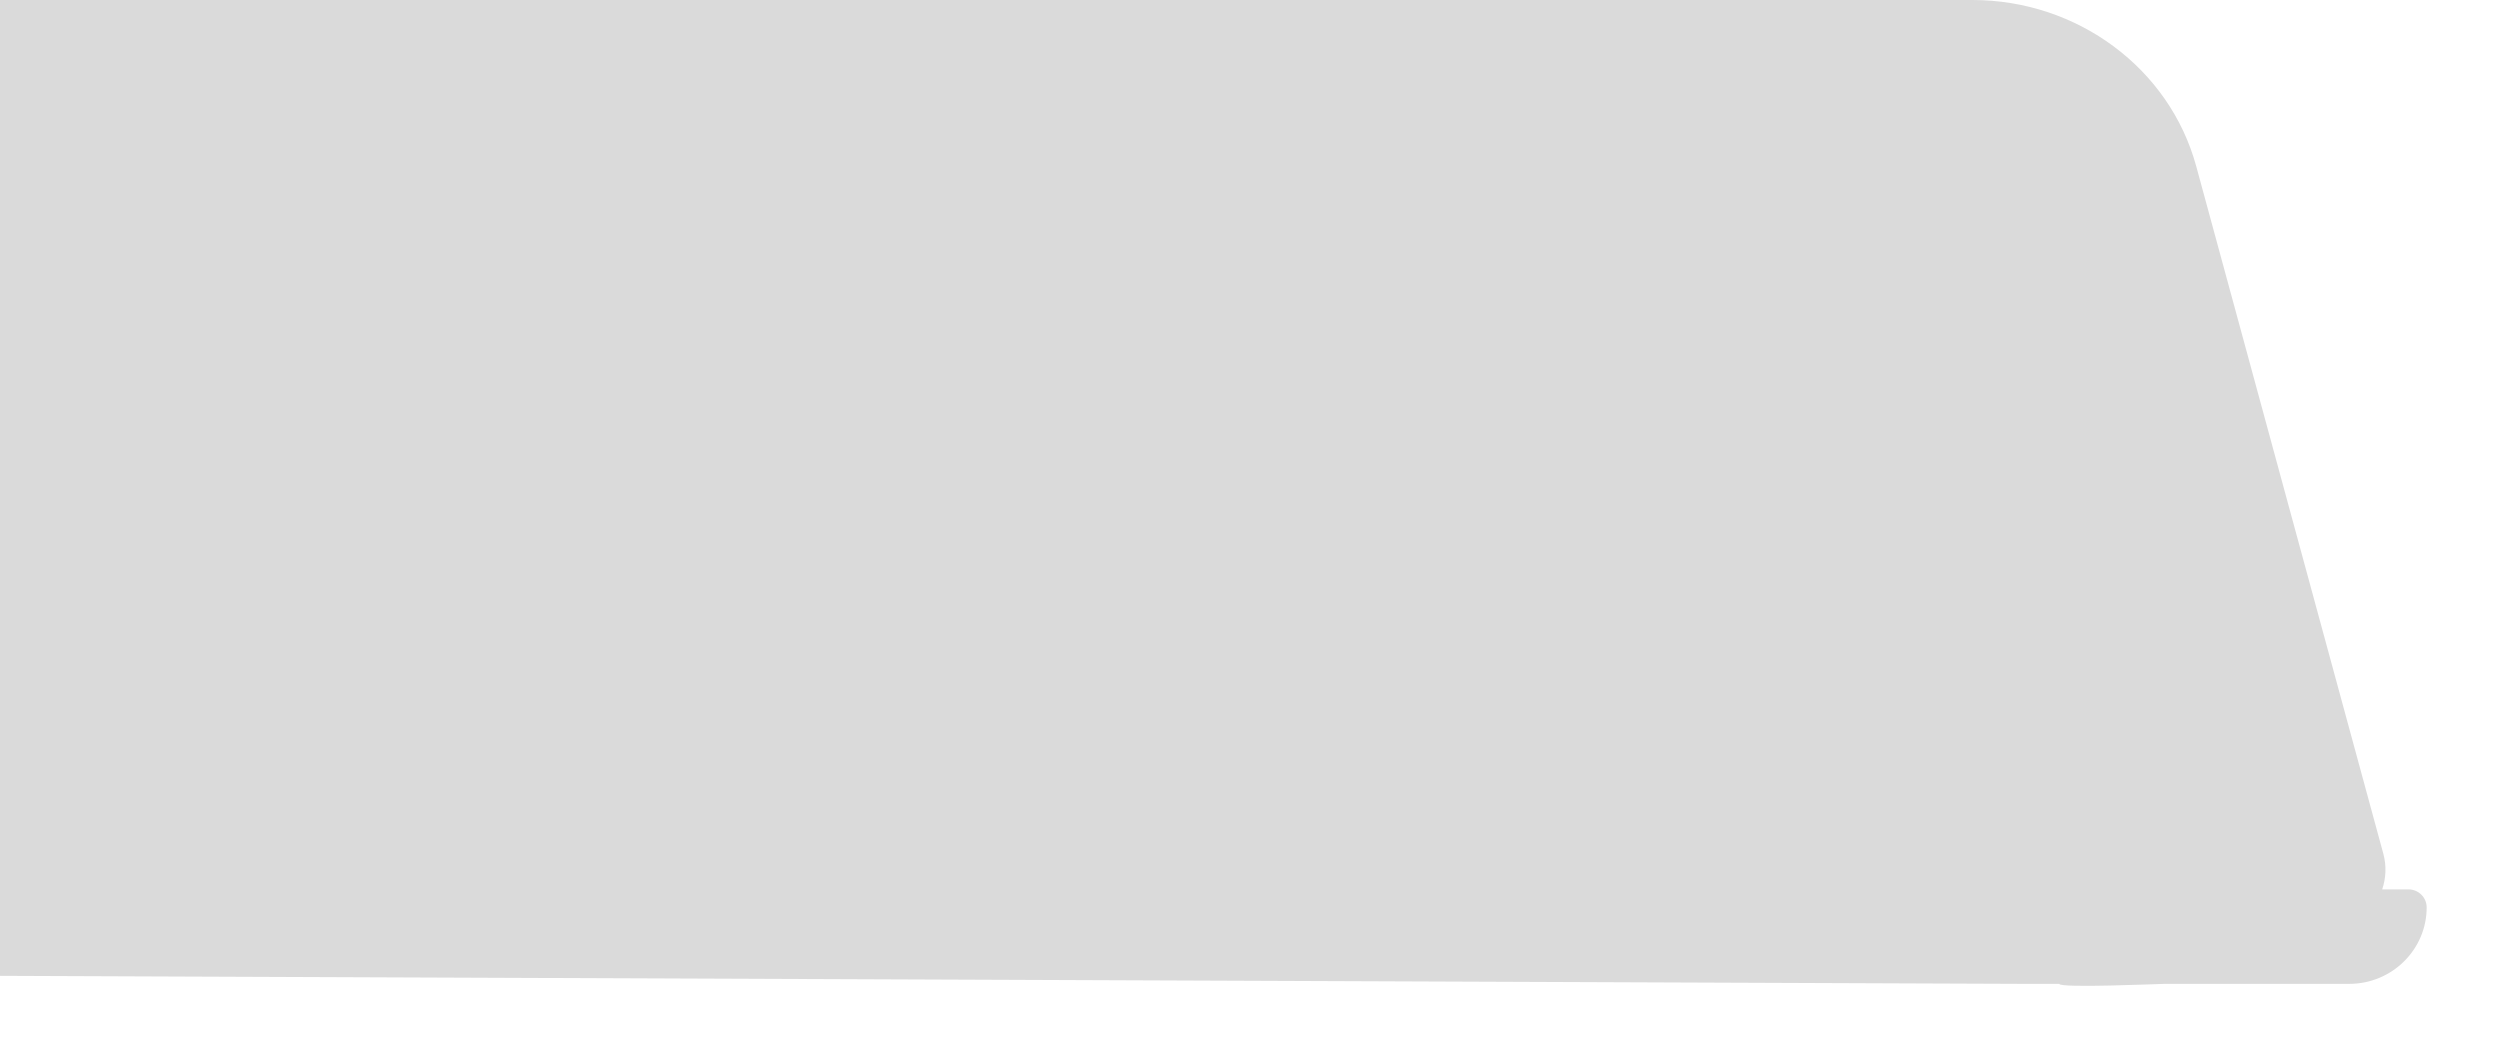 <?xml version="1.0" encoding="utf-8"?>
<svg xmlns="http://www.w3.org/2000/svg" fill="none" height="100%" overflow="visible" preserveAspectRatio="none" style="display: block;" viewBox="0 0 24 10" width="100%">
<path d="M23.121 8.538H22.869C22.905 8.432 22.912 8.314 22.88 8.196L21.084 1.597C20.828 0.656 19.944 0 18.934 0H0V9.368L19.416 9.445H19.769C19.769 9.488 20.739 9.445 20.782 9.445H22.553C22.963 9.445 23.296 9.116 23.296 8.711C23.296 8.616 23.218 8.538 23.121 8.538Z" fill="#DADADA" id="Vector"/>
</svg>